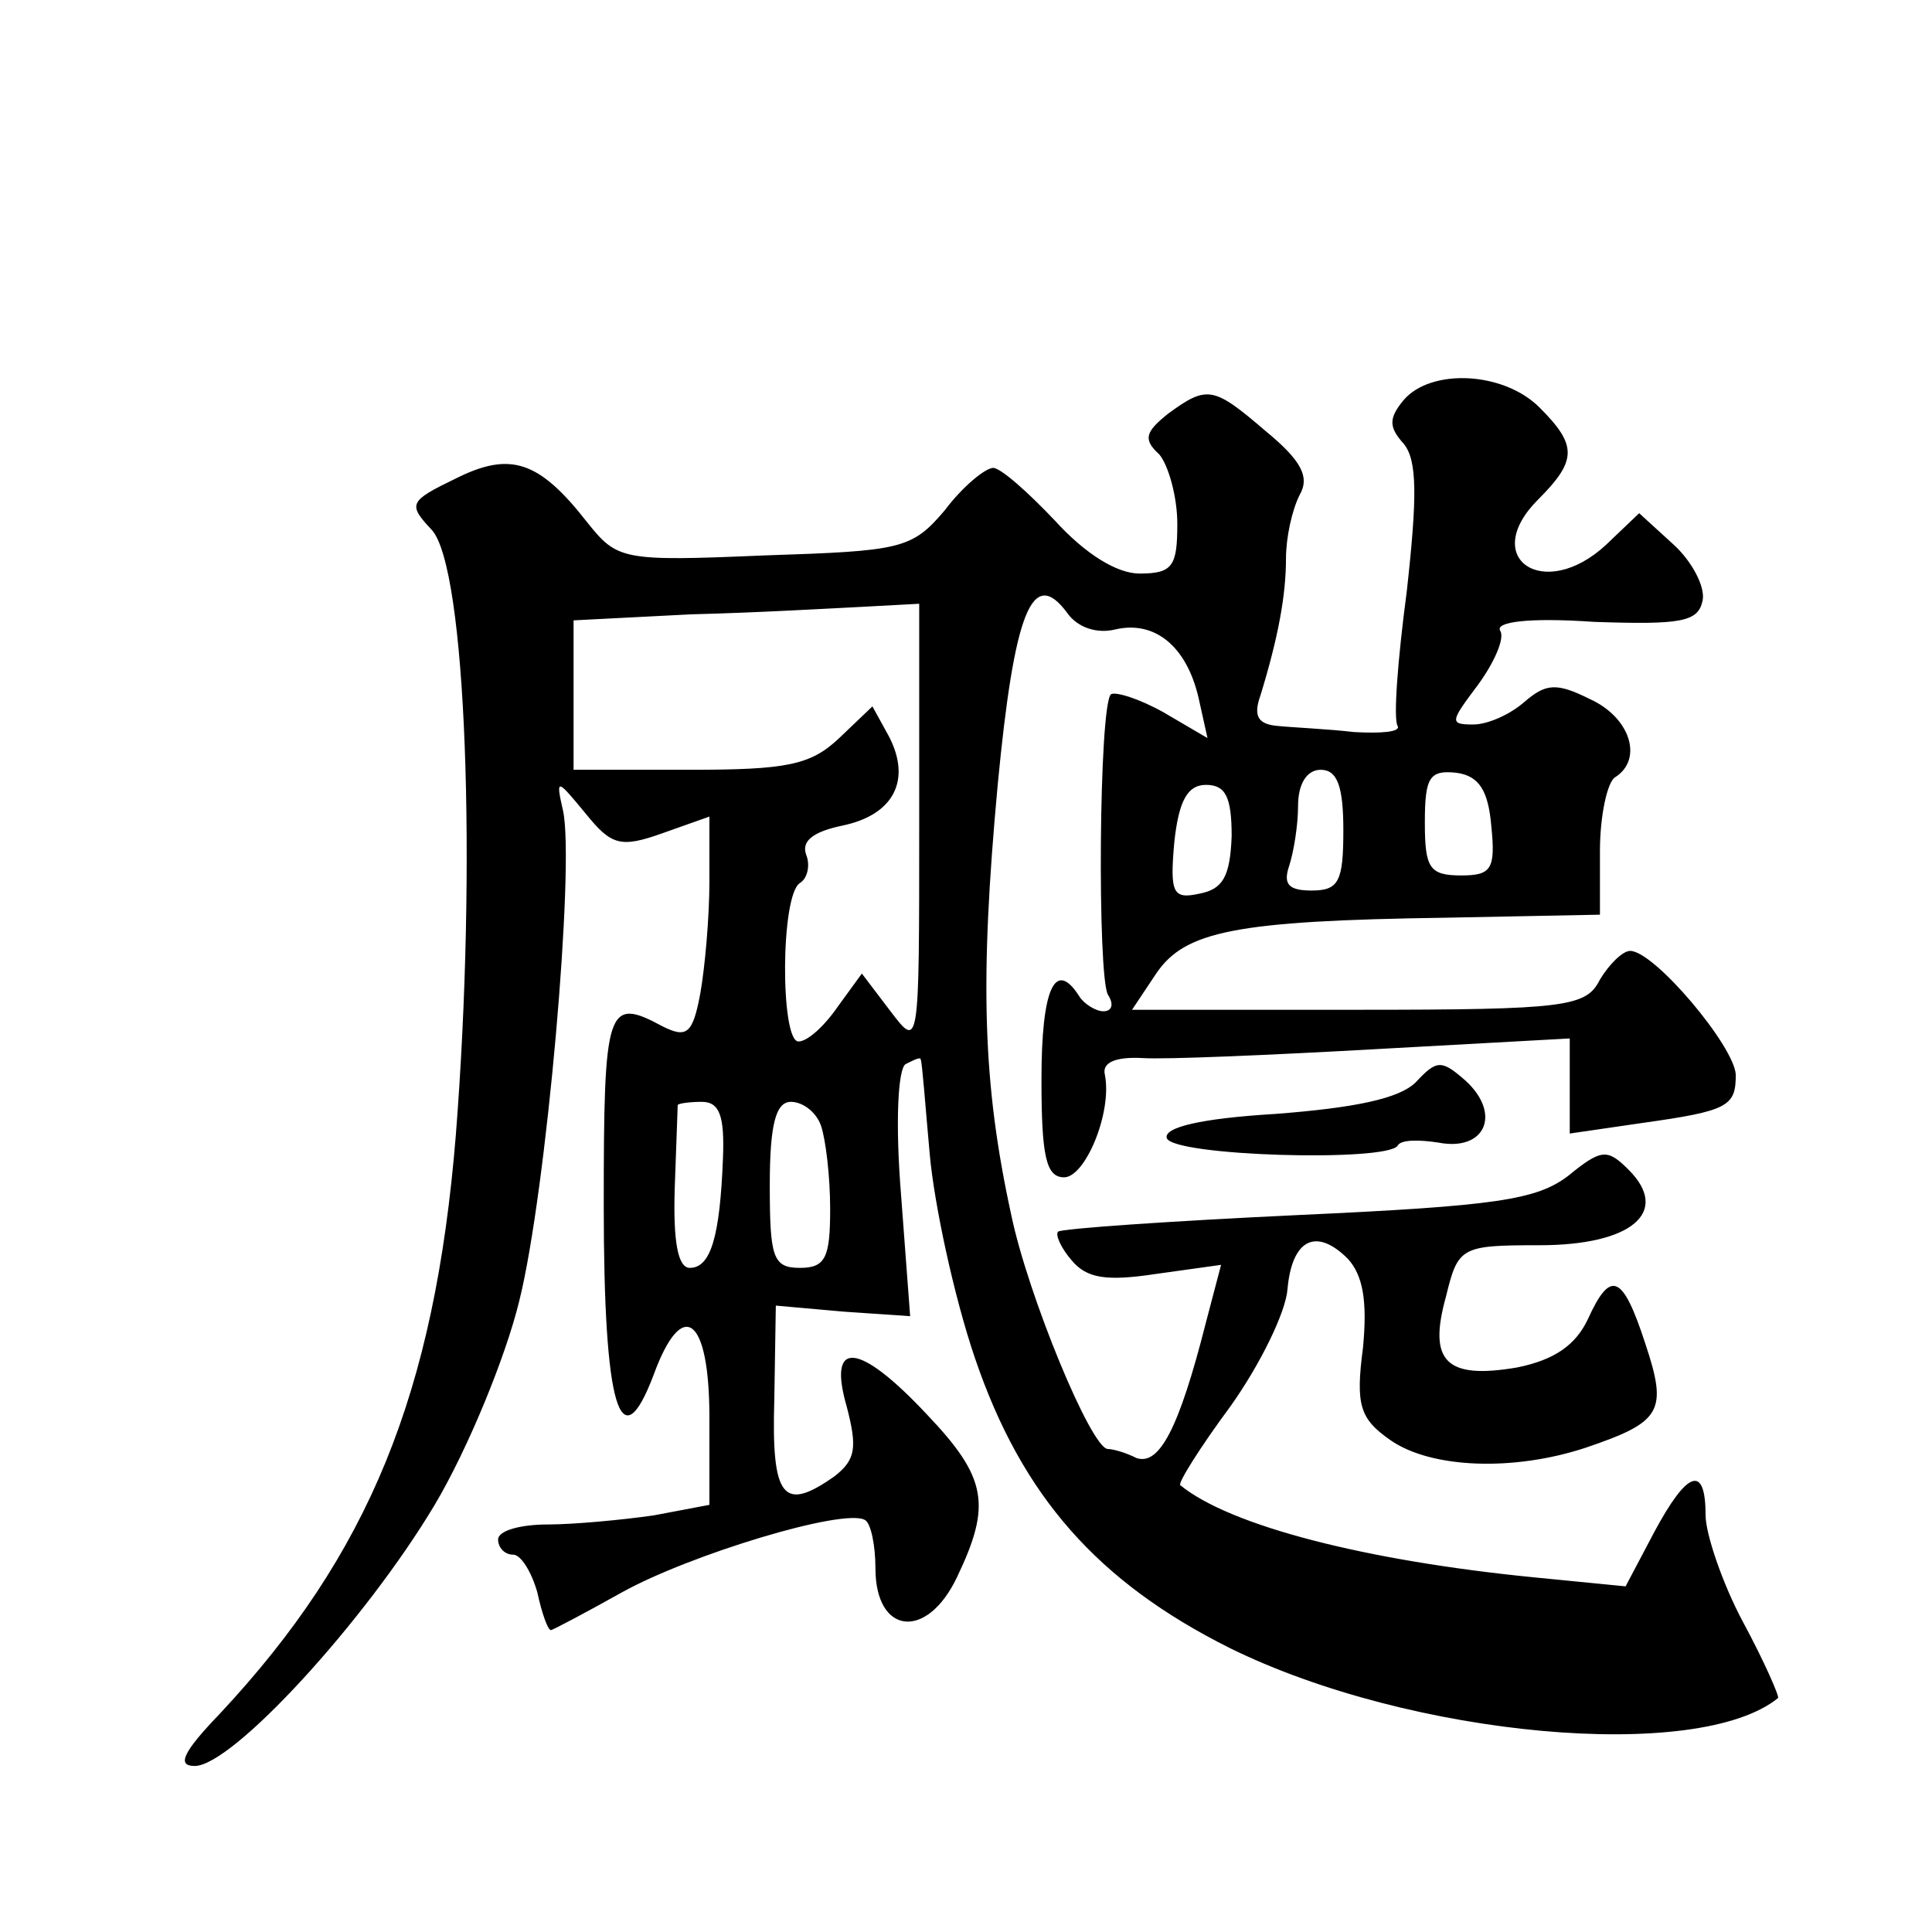 <?xml version="1.0" standalone="no"?>
<!DOCTYPE svg PUBLIC "-//W3C//DTD SVG 20010904//EN"
 "http://www.w3.org/TR/2001/REC-SVG-20010904/DTD/svg10.dtd">
<svg version="1.0" xmlns="http://www.w3.org/2000/svg"
 width="128pt" height="128pt" viewBox="0 0 128 128"
 preserveAspectRatio="xMidYMid meet">
<g transform="translate(0,128) scale(0.1,-0.1)"
fill="#0" stroke="none">
<path d="M930 1015 c-10 -12 -10 -18 0 -29 9 -11 9 -35 2 -98 -6 -45 -9 -85 -6
-89 2 -4 -11 -5 -29 -4 -17 2 -40 3 -50 4 -13 1 -17 6 -12 20 12 39 17 67 17 91
0 14 4 32 9 42 7 12 1 23 -22 42 -35 30 -39 31 -65 12 -15 -12 -17 -17 -6 -27 6
-7 12 -28 12 -46 0 -28 -3 -33 -25 -33 -15 0 -36 13 -56 35 -18 19 -36 35 -41 35
-5 0 -20 -12 -32 -28 -22 -26 -29 -27 -120 -30 -94 -4 -97 -3 -117 22 -32 41 -51
47 -87 29 -31 -15 -32 -17 -16 -34 23 -25 30 -223 16 -401 -14 -172 -58 -278 -156
-383 -25 -26 -29 -35 -17 -35 25 0 113 96 159 173 22 37 47 98 56 135 18 72 37
289 29 325 -5 22 -4 21 15 -2 17 -21 23 -23 51 -13 l31 11 0 -43 c0 -24 -3 -57
-6 -74 -5 -27 -9 -30 -25 -22 -37 20 -39 13 -39 -119 0 -134 11 -170 33 -112 19
52 37 39 37 -28 l0 -58 -37 -7 c-21 -3 -53 -6 -70 -6 -18 0 -33 -4 -33 -10 0 -5
4 -10 10 -10 5 0 12 -11 16 -25 3 -14 7 -25 9 -25 1 0 22 11 47 25 45 25 147 56
161 48 4 -2 7 -17 7 -32 0 -44 34 -48 54 -6 23 48 20 66 -20 108 -45 48 -66 50
-53 5 7 -27 6 -35 -8 -46 -34 -24 -42 -15 -40 51 l1 62 45 -4 44 -3 -6 80 c-4 49
-2 84 3 87 6 3 10 5 10 3 1 -2 3 -30 6 -63 3 -33 16 -94 30 -135 31 -91 81 -148
169 -192 120 -59 310 -76 363 -33 1 1 -9 24 -23 50 -14 26 -25 59 -25 71 0 34 -12
30 -34 -11 l-19 -36 -61 6 c-111 11 -201 34 -234 61 -2 1 13 25 33 52 20 28 37
63 38 78 3 33 19 41 40 20 10 -11 13 -28 10 -59 -5 -38 -2 -47 18 -61 27 -19 82
-21 130 -5 50 17 54 24 39 69 -15 46 -23 49 -38 16 -8 -17 -22 -27 -47 -32 -47
-8 -59 4 -47 47 8 33 10 34 62 34 61 0 87 22 59 50 -14 14 -18 14 -40 -4 -21 -16
-48 -20 -179 -26 -85 -4 -157 -9 -159 -11 -2 -2 2 -11 9 -19 10 -12 23 -14 56 -9
l43 6 -10 -38 c-18 -71 -31 -95 -46 -90 -8 4 -16 6 -19 6 -11 0 -53 102 -64 155
-19 87 -21 155 -9 285 11 115 23 145 46 114 7 -10 20 -14 32 -11 26 6 47 -11 55
-45 l6 -27 -29 17 c-16 9 -32 14 -35 12 -8 -8 -9 -186 -2 -199 4 -6 3 -11 -3 -11
-5 0 -13 5 -16 10 -16 25 -25 5 -25 -55 0 -51 3 -65 15 -65 14 0 32 43 27 68 -2
8 7 12 25 11 15 -1 85 2 156 6 l127 7 0 -32 0 -31 48 7 c57 8 62 11 62 32 -1 19
-54 82 -70 82 -5 0 -14 -9 -20 -19 -9 -18 -22 -20 -160 -20 l-150 0 16 24 c19 28
52 35 192 37 l102 2 0 42 c0 24 5 46 10 49 19 12 10 40 -17 52 -22 11 -29 10 -43
-2 -9 -8 -24 -15 -34 -15 -16 0 -15 2 3 26 11 15 18 31 15 36 -4 6 19 9 62 6 58
-2 69 0 72 14 2 9 -7 26 -19 37 l-23 21 -22 -21 c-41 -38 -84 -9 -45 30 26 26 26
36 1 61 -24 24 -72 26 -90 5z m-321 -282 c0 -148 0 -148 -19 -123 l-19 25 -16 -22
c-9 -13 -20 -23 -26 -23 -12 0 -12 97 1 105 5 3 7 12 4 19 -3 9 5 15 24 19 34 7
46 30 31 59 l-11 20 -22 -21 c-19 -18 -35 -21 -99 -21 l-77 0 0 50 0 49 78 4 c42
1 94 4 114 5 l37 2 0 -147z m281 -3 c0 -34 -3 -40 -21 -40 -15 0 -19 4 -15 16 3
9 6 27 6 40 0 15 6 24 15 24 11 0 15 -11 15 -40z m98 3 c3 -29 0 -33 -20 -33 -21
0 -24 5 -24 35 0 30 3 35 21 33 15 -2 21 -12 23 -35z m-172 -7 c-1 -27 -6 -35 -21
-38 -18 -4 -20 0 -17 34 3 28 9 38 21 38 13 0 17 -8 17 -34z m-337 -213 c-2 -52
-8 -73 -22 -73 -8 0 -11 18 -10 52 1 29 2 54 2 56 1 1 8 2 16 2 12 0 15 -10 14
-37z m65 21 c3 -9 6 -33 6 -55 0 -32 -3 -39 -20 -39 -18 0 -20 7 -20 55 0 40 4
55 14 55 8 0 17 -7 20 -16z M938 563 c-11 -11 -41 -17 -93 -21 -50 -3 -74 -9 -72
-16 4 -12 146 -16 153 -5 2 4 14 4 27 2 31 -6 42 19 18 41 -16 14 -19 14 -33 -1z"/>
</g>
</svg>
